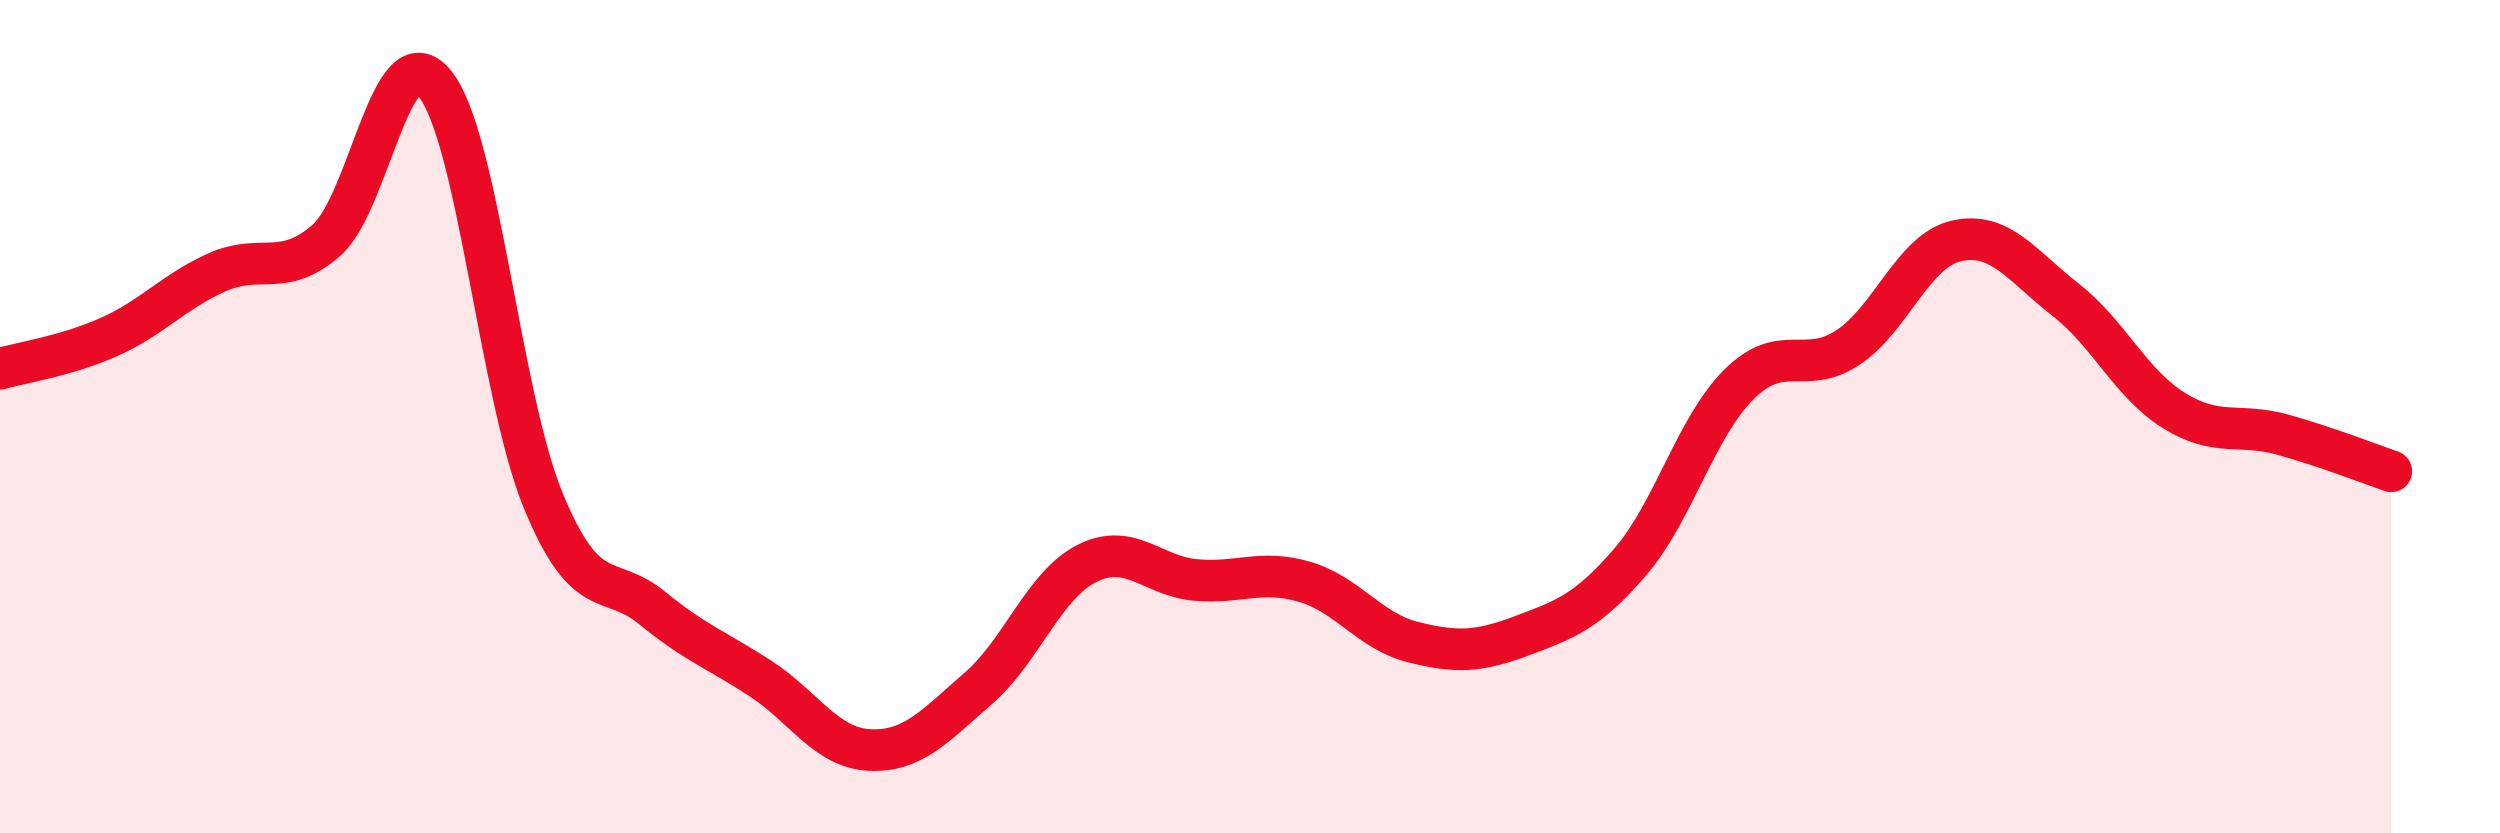 
    <svg width="60" height="20" viewBox="0 0 60 20" xmlns="http://www.w3.org/2000/svg">
      <path
        d="M 0,8.85 C 0.52,8.7 1.57,8.55 2.61,8.09 C 3.65,7.63 4.18,6.99 5.22,6.53 C 6.26,6.07 6.79,6.68 7.83,5.77 C 8.87,4.86 9.39,0.75 10.43,2 C 11.47,3.25 12,9.5 13.04,12.02 C 14.08,14.54 14.61,13.74 15.65,14.59 C 16.69,15.44 17.22,15.61 18.26,16.29 C 19.3,16.97 19.83,17.95 20.87,18 C 21.91,18.05 22.44,17.42 23.48,16.52 C 24.52,15.62 25.05,14.04 26.09,13.52 C 27.13,13 27.66,13.83 28.7,13.92 C 29.74,14.01 30.26,13.66 31.3,13.96 C 32.34,14.26 32.87,15.15 33.91,15.41 C 34.95,15.67 35.48,15.65 36.52,15.26 C 37.56,14.87 38.09,14.69 39.13,13.48 C 40.17,12.27 40.7,10.25 41.74,9.22 C 42.78,8.19 43.31,9.03 44.35,8.34 C 45.39,7.65 45.92,6.01 46.96,5.78 C 48,5.55 48.53,6.38 49.57,7.19 C 50.61,8 51.13,9.2 52.17,9.85 C 53.21,10.5 53.74,10.14 54.78,10.43 C 55.82,10.72 56.87,11.13 57.39,11.31L57.39 20L0 20Z"
        fill="#EB0A25"
        opacity="0.1"
        stroke-linecap="round"
        stroke-linejoin="round"
      />
      <path
        d="M 0,8.85 C 0.52,8.7 1.57,8.55 2.61,8.09 C 3.65,7.63 4.18,6.99 5.22,6.53 C 6.26,6.07 6.79,6.68 7.83,5.77 C 8.87,4.86 9.39,0.75 10.43,2 C 11.47,3.25 12,9.5 13.04,12.02 C 14.08,14.54 14.61,13.74 15.65,14.59 C 16.69,15.44 17.22,15.61 18.26,16.29 C 19.3,16.97 19.83,17.95 20.87,18 C 21.91,18.05 22.44,17.42 23.48,16.52 C 24.52,15.62 25.05,14.04 26.09,13.52 C 27.13,13 27.66,13.83 28.7,13.92 C 29.74,14.01 30.26,13.66 31.3,13.96 C 32.34,14.26 32.87,15.15 33.91,15.41 C 34.95,15.67 35.48,15.65 36.52,15.26 C 37.56,14.87 38.09,14.69 39.13,13.48 C 40.17,12.27 40.7,10.25 41.74,9.22 C 42.78,8.19 43.31,9.03 44.35,8.34 C 45.39,7.65 45.92,6.01 46.96,5.78 C 48,5.55 48.53,6.38 49.57,7.19 C 50.61,8 51.13,9.2 52.17,9.85 C 53.21,10.5 53.74,10.14 54.78,10.43 C 55.82,10.72 56.87,11.13 57.39,11.31"
        stroke="#EB0A25"
        stroke-width="1"
        fill="none"
        stroke-linecap="round"
        stroke-linejoin="round"
      />
    </svg>
  